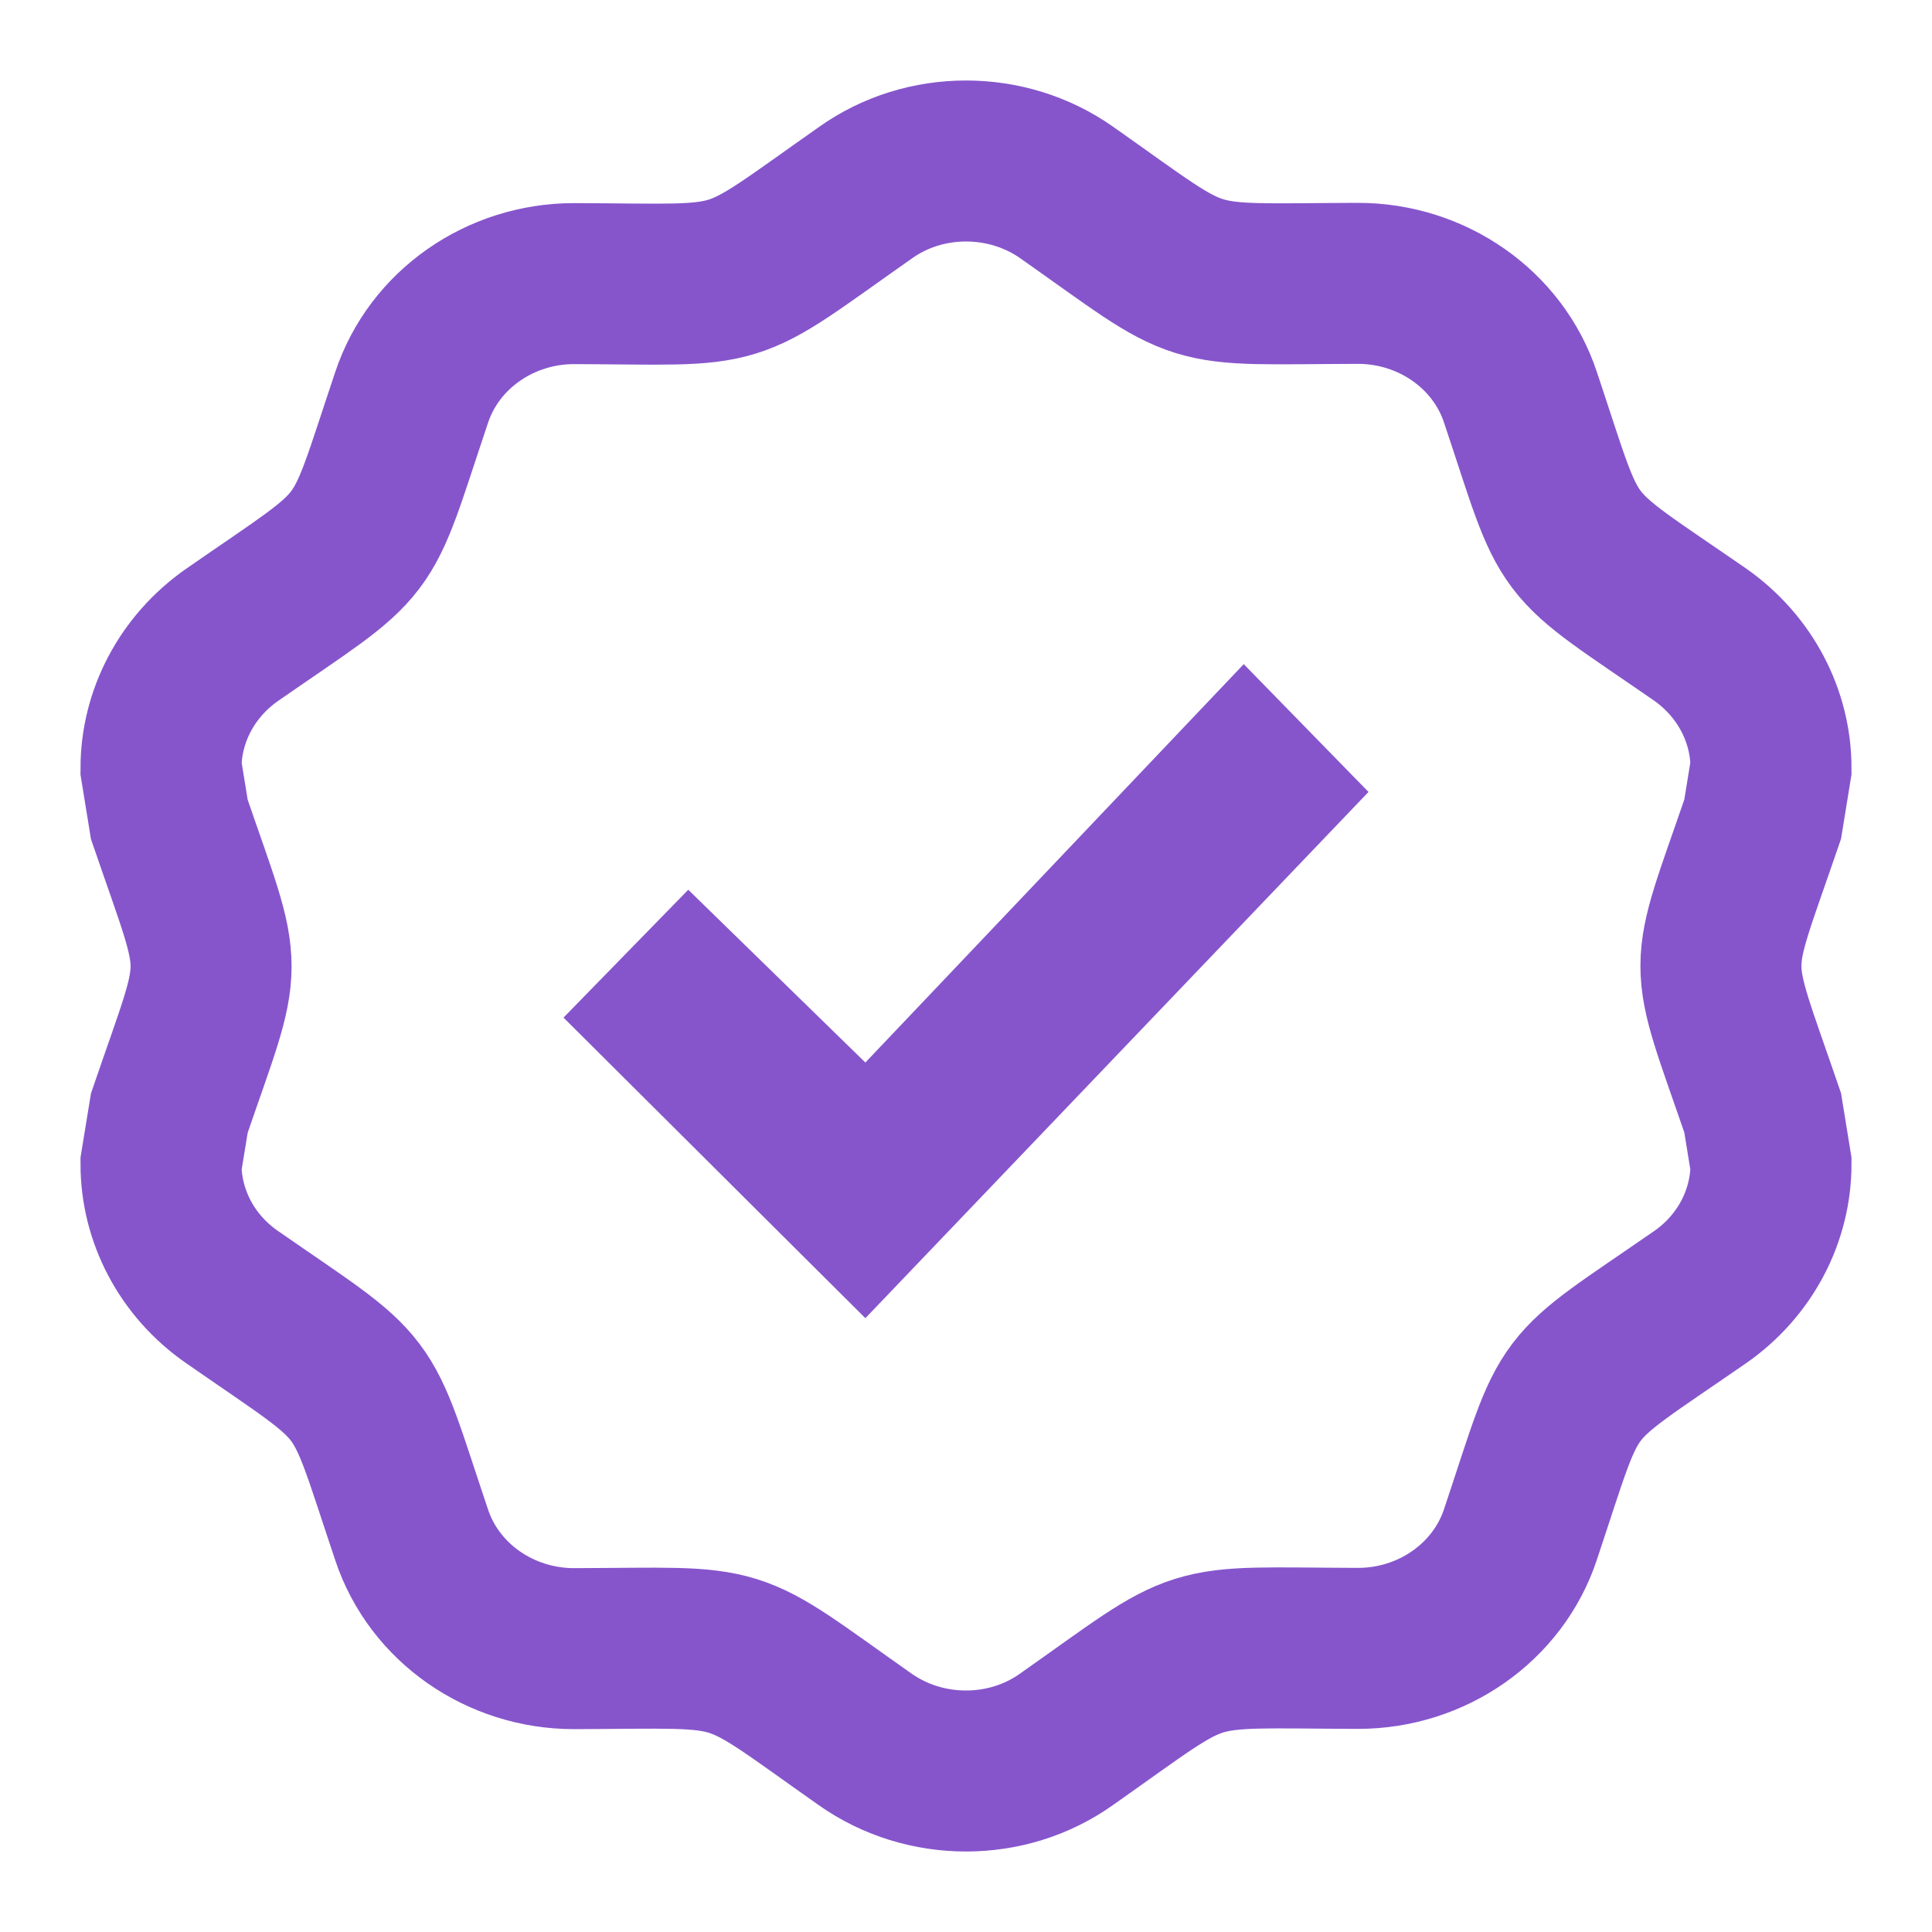 <?xml version="1.0" encoding="UTF-8"?> <svg xmlns="http://www.w3.org/2000/svg" width="45" height="45" viewBox="0 0 45 45" fill="none"> <path d="M41.056 25.919L41.25 27.113C41.25 28.319 40.65 29.481 39.6 30.212C36.237 32.538 36.681 31.95 35.413 35.744C34.888 37.325 33.35 38.394 31.631 38.394H31.619C27.469 38.381 28.188 38.156 24.85 40.506C24.15 41.006 23.325 41.25 22.5 41.25C21.675 41.25 20.85 41.006 20.15 40.513C16.812 38.163 17.531 38.388 13.381 38.4H13.369C11.65 38.4 10.113 37.331 9.588 35.75C8.312 31.956 8.756 32.538 5.406 30.212C4.35 29.481 3.75 28.319 3.75 27.113L3.944 25.925C5.237 22.15 5.244 22.875 3.944 19.087L3.75 17.894C3.75 16.688 4.35 15.525 5.406 14.787C8.756 12.463 8.312 13.056 9.588 9.256C10.113 7.675 11.65 6.606 13.369 6.606H13.381C17.519 6.619 16.781 6.862 20.15 4.494C20.85 3.994 21.675 3.75 22.5 3.75C23.325 3.75 24.15 3.994 24.85 4.487C28.188 6.838 27.469 6.612 31.619 6.6H31.631C33.35 6.6 34.888 7.669 35.413 9.25C36.681 13.044 36.237 12.456 39.6 14.781C40.65 15.519 41.25 16.681 41.25 17.887L41.056 19.081C39.763 22.856 39.756 22.131 41.056 25.919Z" stroke="#8655CC" stroke-width="3.75"></path> <path d="M31.875 18.446L28.969 15.469L20.156 24.748L16.031 20.724L13.125 23.702L20.156 30.703L31.875 18.446Z" fill="#8655CC"></path> </svg> 
